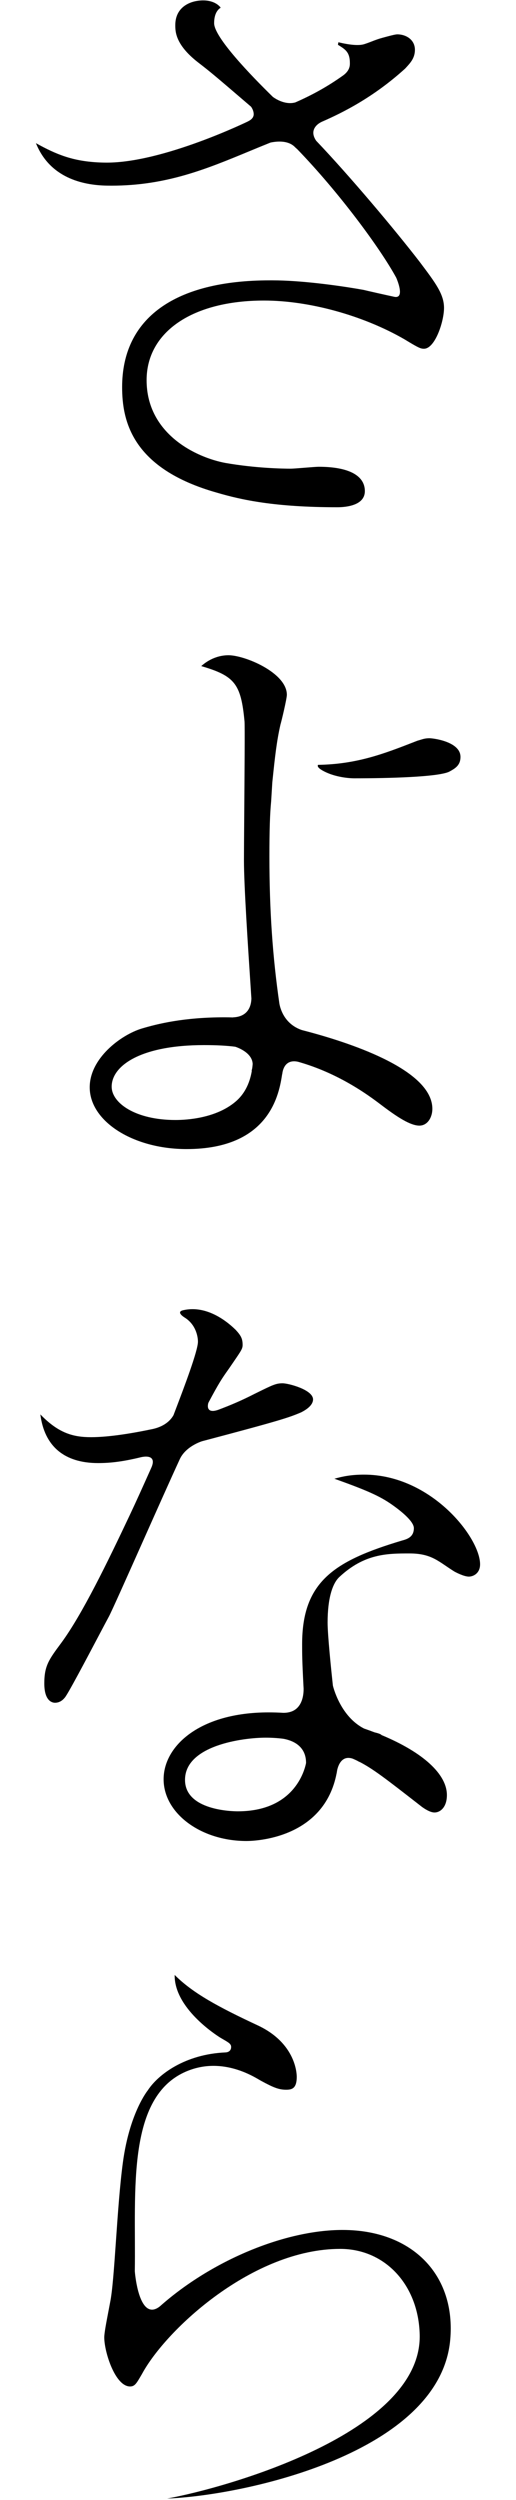 <svg xmlns="http://www.w3.org/2000/svg" width="118" height="571" viewBox="0 0 118 571"><path d="M25.501 42.404zm-1.083-.009l1.082.01c12.531 0 21.741-3.815 31.489-7.852 1.6-.662 3.214-1.331 4.874-1.994.485-.102 1.232-.225 2.039-.225 1.544 0 2.743.429 3.562 1.275.168.173.31.299.434.384 9.549 9.848 19.044 22.692 22.71 29.427.055.123 1.328 3.024.663 4.048-.157.24-.404.362-.736.362-.112 0-.237-.014-.369-.043-1.832-.384-6.16-1.368-7.061-1.585-5.899-1.05-14.447-2.172-20.746-2.172h-.658c-21.779 0-33.773 8.659-33.773 24.382 0 7.726 2.247 18.63 21.678 24.112 5.589 1.645 13.23 3.327 27.527 3.327 1.896 0 6.304-.359 6.304-3.682 0-3.587-3.751-5.563-10.562-5.563-.463 0-1.848.111-3.188.218-1.342.107-2.731.218-3.201.218-1.741 0-7.965-.094-14.922-1.305-6.7-1.243-18.038-6.624-18.038-18.908 0-11.048 10.534-18.186 26.837-18.186 10.339 0 22.646 3.389 32.12 8.846 3.262 1.987 3.699 2.161 4.481 2.161 2.504 0 4.575-6.176 4.575-9.328 0-3.114-1.925-5.673-5.42-10.318l-.153-.203c-5.649-7.326-16.038-19.663-23.66-27.65-.6-.874-.788-1.698-.563-2.449.374-1.239 1.735-1.837 1.875-1.896l-.001-.003c4.671-2.038 11.724-5.514 19.027-12.135l.204-.222c1.002-1.082 2.037-2.2 2.037-4.066 0-2.321-2.034-3.535-4.043-3.535-.491 0-1.906.385-3.403.793-1.706.465-2.543.939-4.152 1.451-1.248.396-3.482.154-5.899-.44l-.106.58c1.62 1.028 2.73 1.604 2.73 4.194 0 .578 0 1.782-1.765 2.963-3.306 2.339-6.708 4.247-10.716 6.006-.379.106-.779.159-1.188.159-2.029 0-3.756-1.277-3.956-1.432-5.012-4.902-13.42-13.606-13.42-16.82 0-1.708.521-2.935 1.5-3.543 0 0-1.325-2.086-5.17-1.583-2.381.311-5.211 1.782-5.211 5.561 0 1.444 0 4.449 5.157 8.478 2.917 2.249 3.6 2.818 12.158 10.152.008.008.65.821.613 1.796-.043 1.145-1.477 1.596-1.331 1.58 0 0-19.311 9.401-32.248 9.401-.724 0-1.446-.021-2.148-.06-5.747-.328-9.41-1.795-14.071-4.386 3.139 7.832 10.529 9.602 16.202 9.7zm33.072 185.641l-.082-1.211-.052-.824c-.663-10.028-1.57-23.762-1.57-29.513 0-1.725.031-5.764.066-10.405.068-9.029.155-20.265.066-21.321-.815-8.575-2.211-10.382-9.898-12.63 1.79-1.602 3.993-2.482 6.222-2.482 3.766 0 13.358 4.008 13.358 9.039 0 .876-1.207 5.956-1.459 6.781-.894 3.886-1.292 7.698-1.797 12.523l-.07.672-.268 4.348c-.279 2.883-.398 6.654-.398 12.608 0 12.224.727 22.917 2.291 33.648.258 1.359 1.27 4.656 5.11 5.982.482.125.98.254 1.505.396 10.596 2.842 28.36 8.909 28.36 17.61 0 1.855-1.044 3.827-2.979 3.827-2.472 0-6.328-2.916-9.427-5.26l-.106-.081c-5.865-4.39-12.002-7.502-18.242-9.253-.311-.065-.603-.098-.872-.098-2.269 0-2.643 2.274-2.703 2.943l-.023-.001c-.656 4.231-2.654 17.106-21.865 17.106-12.209 0-22.142-6.329-22.142-14.108 0-6.599 7.033-11.89 11.787-13.387 3.716-1.117 9.731-2.602 19.007-2.602.721 0 1.36.013 1.967.033l.002-.02c3.579-.139 4.175-2.761 4.212-4.32zm-3.703 11.028c-1.959-.253-4.288-.373-7.134-.373-14.586 0-21.116 4.769-21.116 9.496 0 3.743 5.458 7.613 14.591 7.613 2.651 0 9.299-.41 13.766-4.218 1.926-1.639 3.164-3.967 3.68-6.92l.016-.095-.072-.002c.037-.019.051-.161.162-.593.045-.339.078-.657.102-.965-.104-2.725-3.836-3.895-3.995-3.943zm56 118.208c0 2.063-1.543 2.812-2.578 2.812-1.151 0-3.07-1.031-3.286-1.148-3.638-2.26-5.145-4.144-10.29-4.144-5.113 0-10.31.047-16.033 5.385-1.575 1.47-2.684 4.874-2.684 10.418 0 2.861.846 11.007 1.209 14.376.069.298 1.711 7.058 7.131 9.815.827.283 1.632.575 2.425.879 1.125.257 1.473.473 1.568.609 9.515 3.958 14.949 8.944 14.949 13.711 0 2.729-1.474 3.972-2.844 3.972-.962 0-2.216-.809-2.878-1.29l-1.23-.957c-6.768-5.259-9.857-7.66-12.894-9.241-.18-.063-.406-.178-.702-.352-.331-.161-.661-.309-.996-.454-.348-.116-.675-.175-.979-.175-1.672 0-2.318 1.711-2.555 2.731l-.124.695.163.036-.167-.015c-2.862 15.1-18.817 15.536-20.628 15.536-10.449 0-18.95-6.33-18.95-14.108 0-7.586 8.246-15.268 24.007-15.268 1.16 0 2.264.034 3.376.102h.001c1.394 0 2.45-.393 3.216-1.169 1.264-1.28 1.429-3.289 1.415-4.371l-.037-.693-.167.009.167-.015c-.301-5.799-.301-7.093-.301-9.441 0-14.313 7.362-19.036 22.834-23.668 1.082-.294 2.719-.741 2.719-2.831 0-1.623-3.191-4.098-5.094-5.429-2.771-1.919-5.603-3.189-13.081-5.86 2.001-.565 3.954-.937 6.778-.937 15.335 0 26.54 14.37 26.54 20.48zm-39.797 45.382c.008-4.041-3.29-5.206-5.255-5.542-1.334-.165-2.633-.244-3.975-.244-5.132 0-18.451 1.731-18.451 9.642 0 6.978 10.827 7.179 12.062 7.179 12.801-.001 15.257-9.194 15.619-11.035zm-37.403-50.426c3.175-7.116 6.459-14.477 8.526-18.961 1.376-2.982 5.075-4.099 5.112-4.108l.021.163-.021-.164c17.961-4.746 19.837-5.397 22.612-6.576l.091-.046c2.199-1.124 2.66-2.209 2.66-2.921 0-2.214-5.622-3.684-6.97-3.684-1.497 0-2.253.372-5.885 2.159l-.598.294c-3.108 1.597-5.752 2.659-7.472 3.318l-.416.16c-.641.255-1.178.384-1.594.384-.426 0-.736-.132-.922-.393-.388-.542-.09-1.435-.076-1.472l.143.08-.141-.089c2.442-4.598 3.18-5.64 4.4-7.368l.377-.534.926-1.353c1.841-2.688 2.123-3.102 2.123-3.958 0-1.445-.413-2.153-1.574-3.417-2.879-2.819-7.298-5.594-12.021-4.499-1.809.419.397 1.712.397 1.712 2.53 1.611 2.982 4.337 2.982 5.479 0 2.104-3.287 10.728-5.053 15.362l-.542 1.424c-.662 1.163-2.091 2.668-5.136 3.235-.311.057-.554.107-.744.152-3.669.745-8.896 1.632-12.964 1.632-4.053 0-7.418-.876-11.6-5.202.924 7.274 5.483 11.117 13.197 11.117 3.036 0 5.841-.379 9.764-1.327.187-.047.677-.153 1.192-.153.686 0 1.156.187 1.396.555.28.433.222 1.102-.175 1.989l-.458 1.021c-1.332 2.974-2.991 6.675-4.455 9.765-5.08 10.747-10.903 22.759-15.714 29.267-2.797 3.768-3.845 5.178-3.845 9.22 0 4.087 1.872 4.404 2.446 4.404 1.067 0 1.784-.612 2.207-1.136.583-.532 4.953-8.802 7.845-14.274.991-1.877 1.812-3.429 2.253-4.24.635-1.171 4.07-8.868 7.706-17.017zm45.741 157.074c-13.225 0-29.997 7.004-41.742 17.429-.639.514-1.247.775-1.809.775-3.232 0-3.92-8.401-3.948-8.759l.166.011-.167-.014c.29-18.3-2.162-40.882 12.858-46.061 8.101-2.793 15.054 2.076 16.048 2.576 2.737 1.487 4.008 2.017 5.683 2.017 1.289 0 2.445-.227 2.445-2.956 0-.765-.245-7.585-8.735-11.654-9.214-4.297-15.026-7.433-19.185-11.607-.124 7.542 9.386 13.676 10.479 14.354l.558.324c1.329.769 1.879 1.088 1.879 1.777 0 .876-.661 1.216-1.279 1.241-9.248.394-15.42 5.044-17.773 8.651-.033.05-4.171 5.102-5.704 16.474-.698 5.175-1.166 11.897-1.58 17.827-.434 6.232-.81 11.616-1.349 14.182-.124.674-.262 1.396-.401 2.121-.456 2.378-.929 4.836-.929 5.828 0 3.344 2.495 11.212 5.905 11.212 1.049 0 1.456-.693 2.438-2.37l.284-.484c5.546-10.253 25.432-28.57 45.323-28.57 10.286 0 17.934 8.256 18.186 19.632.497 22.404-44.255 34.933-57.745 37.389 17.887-.705 62.377-10.486 64.721-36.228 1.349-14.807-8.63-25.117-24.627-25.117zm17.815-340.332l-.707.209-.497.194c-7.118 2.771-13.271 5.165-22.23 5.315-.038.18-.342.6 1.459 1.514 3.069 1.559 6.64 1.554 6.748 1.559 8.221 0 19.182-.306 21.771-1.492 1.346-.733 2.618-1.424 2.618-3.402 0-3.467-6.171-4.261-7.102-4.261-.89.001-1.406.161-2.06.364z"/></svg>